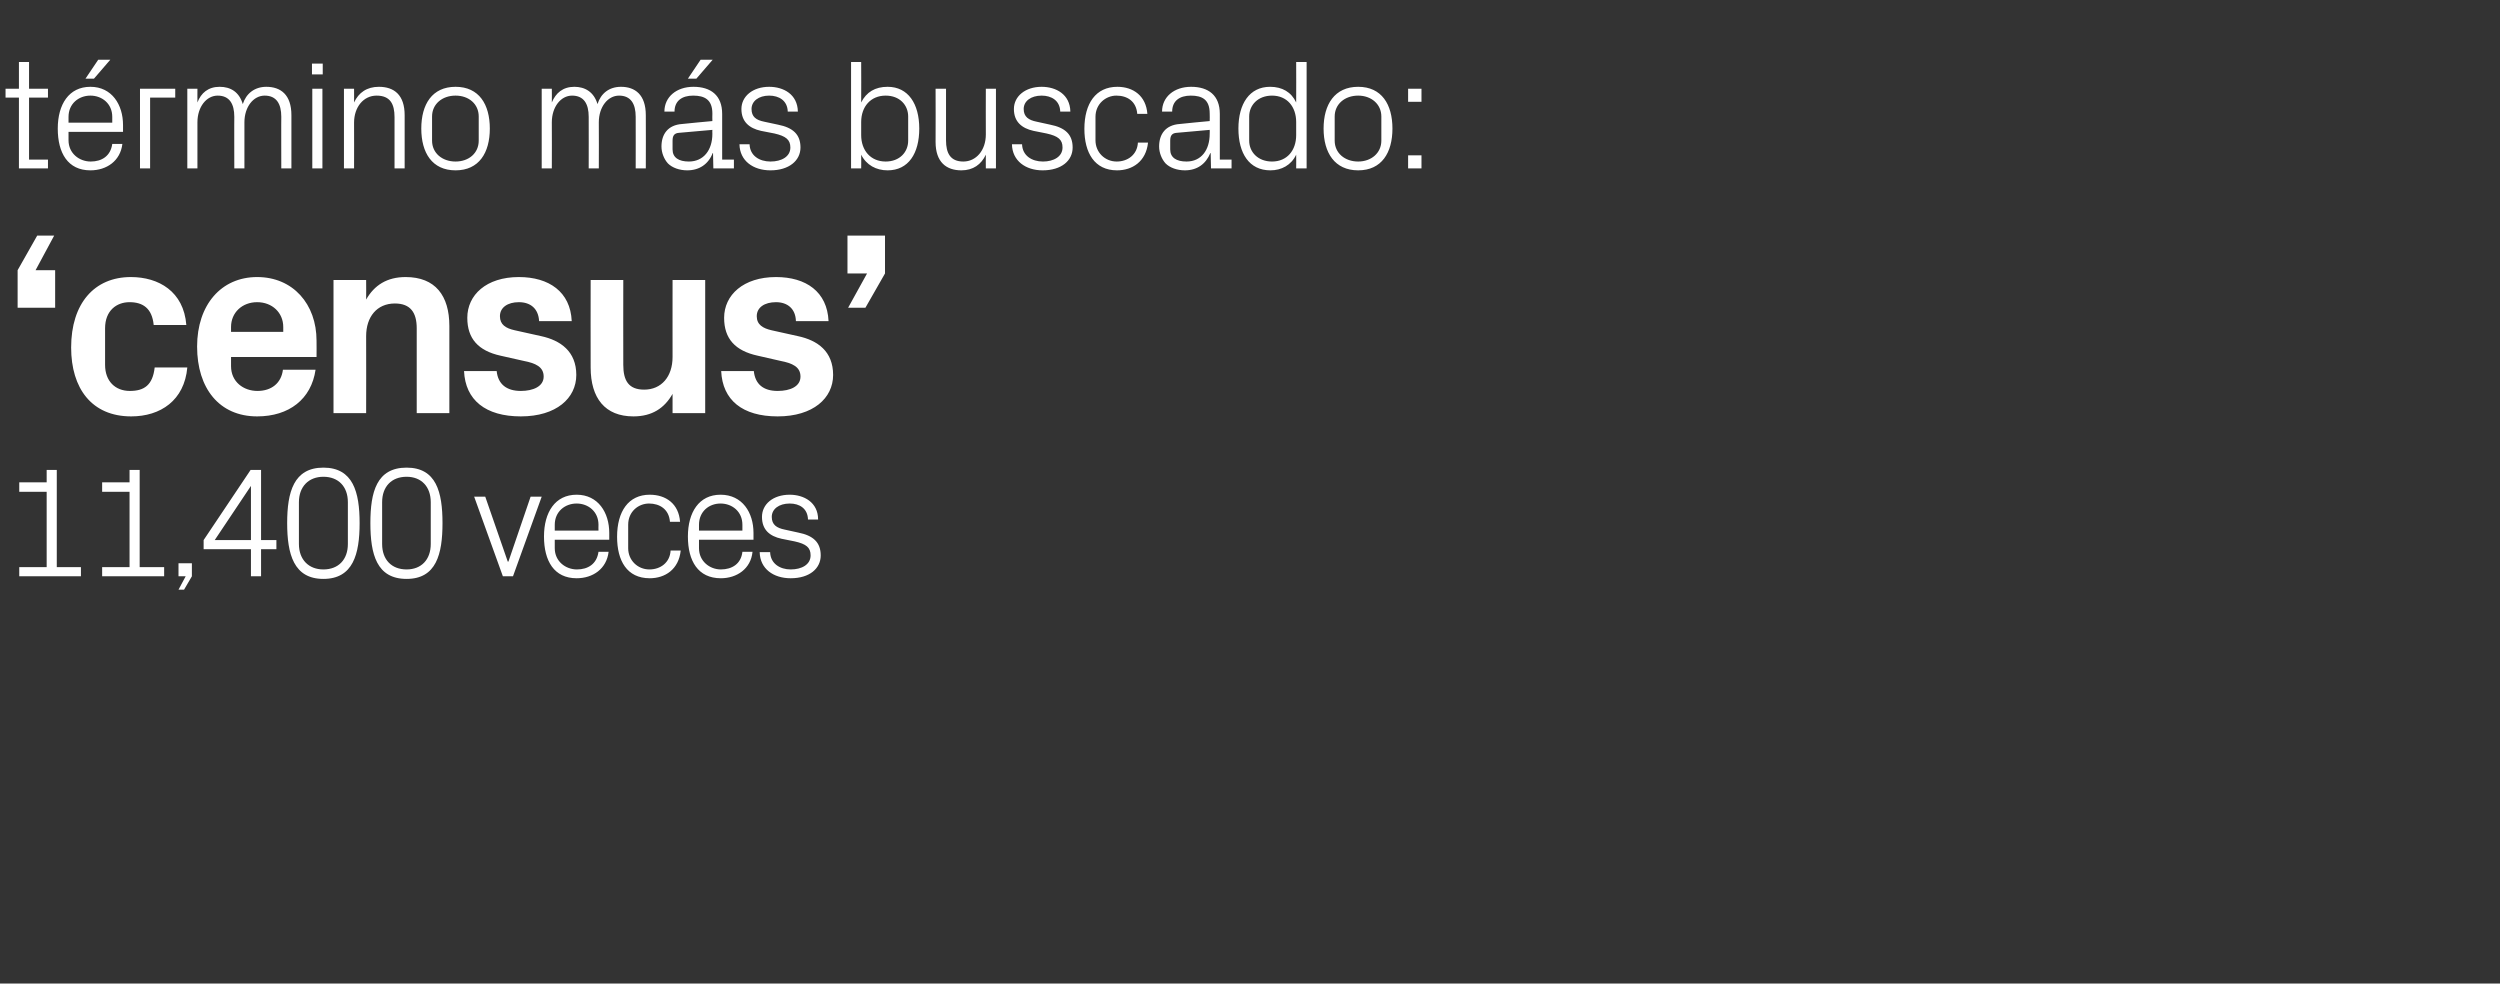 <?xml version="1.0" standalone="no"?><!DOCTYPE svg PUBLIC "-//W3C//DTD SVG 1.1//EN" "http://www.w3.org/Graphics/SVG/1.1/DTD/svg11.dtd"><svg xmlns="http://www.w3.org/2000/svg" version="1.1" width="766.1px" height="301.4px" viewBox="0 -13 766.1 301.4" style="top:-13px"><rect x="0" y="-13" width="766.1" height="301.4" fill="#333333" stroke="none"/>  <desc>t rmino m s buscado: ‘census’ 11,400 veces</desc>  <defs/>  <g id="Polygon51267">    <path d="M 5.9 160.8 L 14.3 160.8 L 14.3 137.7 L 5.9 137.7 L 5.9 134.8 L 14.3 134.8 L 14.3 131 L 17.4 131 L 17.4 160.8 L 24.8 160.8 L 24.8 163.6 L 5.9 163.6 L 5.9 160.8 Z M 31.3 160.8 L 39.7 160.8 L 39.7 137.7 L 31.3 137.7 L 31.3 134.8 L 39.7 134.8 L 39.7 131 L 42.8 131 L 42.8 160.8 L 50.3 160.8 L 50.3 163.6 L 31.3 163.6 L 31.3 160.8 Z M 58.8 163.6 L 56.4 167.7 L 54.7 167.7 L 56.9 163.6 L 54.7 163.6 L 54.7 159.6 L 58.8 159.6 L 58.8 163.6 Z M 76.9 163.6 L 76.9 155.3 L 62.4 155.3 L 62.4 152.5 L 76.8 131 L 80 131 L 80 152.5 L 84.7 152.5 L 84.7 155.3 L 80 155.3 L 80 163.6 L 76.9 163.6 Z M 65.8 152.5 L 76.9 152.5 L 76.9 135.9 L 65.8 152.5 Z M 99.1 164.4 C 90 164.4 88 156.8 88 147.3 C 88 137.8 90 130.3 99.1 130.3 C 108.2 130.3 110.2 137.8 110.2 147.3 C 110.2 156.8 108.2 164.4 99.1 164.4 Z M 106.6 140.9 C 106.6 136.1 103.7 133.1 99.1 133.1 C 94.6 133.1 91.6 136.1 91.6 140.9 C 91.6 140.9 91.6 153.7 91.6 153.7 C 91.6 158.5 94.6 161.5 99.1 161.5 C 103.7 161.5 106.6 158.5 106.6 153.7 C 106.6 153.7 106.6 140.9 106.6 140.9 Z M 124.6 164.4 C 115.4 164.4 113.5 156.8 113.5 147.3 C 113.5 137.8 115.4 130.3 124.6 130.3 C 133.7 130.3 135.6 137.8 135.6 147.3 C 135.6 156.8 133.7 164.4 124.6 164.4 Z M 132 140.9 C 132 136.1 129.1 133.1 124.6 133.1 C 120 133.1 117.1 136.1 117.1 140.9 C 117.1 140.9 117.1 153.7 117.1 153.7 C 117.1 158.5 120 161.5 124.6 161.5 C 129.1 161.5 132 158.5 132 153.7 C 132 153.7 132 140.9 132 140.9 Z M 155.8 159.1 L 162.6 139.2 L 166 139.2 L 157.2 163.6 L 154.1 163.6 L 145.3 139.2 L 148.7 139.2 L 155.6 159.1 L 155.8 159.1 Z M 183.4 147.8 C 183.4 143.8 180.3 141.3 176.7 141.3 C 173.1 141.3 170 143.8 170 147.8 C 170.01 147.8 170 149.6 170 149.6 L 183.4 149.6 C 183.4 149.6 183.36 147.8 183.4 147.8 Z M 186.5 156.1 C 185.9 161.3 181.7 164.2 176.7 164.2 C 169.8 164.2 166.7 158.9 166.7 151.4 C 166.7 144 170.1 138.6 176.7 138.6 C 183.3 138.6 186.7 144.1 186.7 150.3 C 186.72 150.3 186.7 152.4 186.7 152.4 L 170 152.4 C 170 152.4 170.01 155 170 155 C 170 159 173.3 161.5 176.8 161.5 C 180.2 161.5 182.9 159.8 183.4 156.1 C 183.4 156.1 186.5 156.1 186.5 156.1 Z M 205.3 146.9 C 205 143 202.1 141.3 198.9 141.3 C 195.6 141.3 192.5 143.8 192.5 147.8 C 192.5 147.8 192.5 155 192.5 155 C 192.5 158.7 195.4 161.5 199 161.5 C 202.4 161.5 205.3 159.4 205.5 155.7 C 205.5 155.7 208.6 155.7 208.6 155.7 C 208 161.5 203.8 164.2 199.1 164.2 C 192.1 164.2 189.1 158.8 189.1 151.5 C 189.1 143.7 192.6 138.6 199.1 138.6 C 204.1 138.6 208 141.4 208.4 146.9 C 208.4 146.9 205.3 146.9 205.3 146.9 Z M 227.5 147.8 C 227.5 143.8 224.4 141.3 220.8 141.3 C 217.2 141.3 214.2 143.8 214.2 147.8 C 214.17 147.8 214.2 149.6 214.2 149.6 L 227.5 149.6 C 227.5 149.6 227.52 147.8 227.5 147.8 Z M 230.6 156.1 C 230.1 161.3 225.8 164.2 220.9 164.2 C 213.9 164.2 210.8 158.9 210.8 151.4 C 210.8 144 214.2 138.6 220.8 138.6 C 227.5 138.6 230.9 144.1 230.9 150.3 C 230.88 150.3 230.9 152.4 230.9 152.4 L 214.2 152.4 C 214.2 152.4 214.17 155 214.2 155 C 214.2 159 217.5 161.5 220.9 161.5 C 224.3 161.5 227.1 159.8 227.5 156.1 C 227.5 156.1 230.6 156.1 230.6 156.1 Z M 244.6 150.2 C 249.2 151.1 251.5 153.2 251.5 157.2 C 251.5 161.2 248.1 164.2 242.3 164.2 C 237 164.2 232.9 161.3 232.8 156.2 C 232.8 156.2 236 156.2 236 156.2 C 236.1 159.7 239 161.5 242.3 161.5 C 245.7 161.5 248.4 160 248.4 157.2 C 248.4 154.8 247.1 153.7 243.5 152.9 C 243.5 152.9 239.5 152.1 239.5 152.1 C 235.8 151.3 233.5 149.3 233.5 145.4 C 233.5 141.5 236.9 138.6 242 138.6 C 246.3 138.6 250.7 140.9 250.7 146.2 C 250.7 146.2 247.6 146.2 247.6 146.2 C 247.5 142.8 245 141.3 242 141.3 C 238.7 141.3 236.5 143 236.5 145.4 C 236.5 147.8 238 148.8 240.5 149.3 C 240.5 149.3 244.6 150.2 244.6 150.2 Z " stroke="none" fill="#fff"/>  </g>  <g id="Polygon51266">    <path d="M 16.9 69.8 L 16.9 81.3 L 5.4 81.3 L 5.4 69.8 L 11.4 59.2 L 16.6 59.2 L 10.9 69.8 L 16.9 69.8 Z M 40.1 71.9 C 48.6 71.9 56.3 76.3 57.1 86.6 C 57.1 86.6 47.1 86.6 47.1 86.6 C 46.6 81.4 43.7 79.6 39.7 79.6 C 35.7 79.6 32.2 82.2 32.2 87.6 C 32.2 87.6 32.2 98.8 32.2 98.8 C 32.2 103.8 35.3 106.8 39.8 106.8 C 44.2 106.8 46.8 105 47.4 99.6 C 47.4 99.6 57.4 99.6 57.4 99.6 C 56.5 109.7 49.2 114.6 40.2 114.6 C 28.1 114.6 21.8 106 21.8 93.5 C 21.8 80 28.9 71.9 40.1 71.9 Z M 70.8 88.7 L 86.8 88.7 C 86.8 88.7 86.8 87.24 86.8 87.2 C 86.8 82.8 83.4 79.6 78.8 79.6 C 74.2 79.6 70.8 82.8 70.8 87.2 C 70.8 87.24 70.8 88.7 70.8 88.7 Z M 78.8 71.9 C 89.8 71.9 97 80.2 97 91.4 C 97.04 91.4 97 96.4 97 96.4 L 70.8 96.4 C 70.8 96.4 70.8 99.16 70.8 99.2 C 70.8 104 74.6 106.8 78.9 106.8 C 83.2 106.8 86.2 104.4 86.7 100.3 C 86.7 100.3 96.7 100.3 96.7 100.3 C 95.4 109.3 88.6 114.6 78.8 114.6 C 67.2 114.6 60.4 106 60.4 93.2 C 60.4 80.4 67.8 71.9 78.8 71.9 Z M 112.2 78.8 C 114.7 74.4 118.6 71.9 124.3 71.9 C 133.4 71.9 137.7 77.6 137.7 86.9 C 137.68 86.92 137.7 113.6 137.7 113.6 L 127.7 113.6 C 127.7 113.6 127.68 87.64 127.7 87.6 C 127.7 82.8 125.8 80 121 80 C 115.5 80 112.2 84.1 112.2 90 C 112.24 90.04 112.2 113.6 112.2 113.6 L 102.2 113.6 L 102.2 72.8 L 112.2 72.8 C 112.2 72.8 112.24 78.76 112.2 78.8 Z M 165.8 90 C 171.8 91.3 176.6 94.7 176.6 101.9 C 176.6 109 170.5 114.6 159.6 114.6 C 148.8 114.6 142.6 109.6 142.2 100.7 C 142.2 100.7 152.2 100.7 152.2 100.7 C 152.6 104.7 155.2 106.8 159.6 106.8 C 163.4 106.8 166.6 105.4 166.6 102.4 C 166.6 99.4 164.1 98.3 160.5 97.6 C 160.5 97.6 153.4 96 153.4 96 C 146.6 94.5 143.2 90.8 143.2 84.4 C 143.2 77.4 149 71.9 159 71.9 C 168.2 71.9 174.8 76.4 175.2 85.4 C 175.2 85.4 165.2 85.4 165.2 85.4 C 165 81.6 162.6 79.6 159 79.6 C 155.6 79.6 153.2 81.2 153.2 83.9 C 153.2 86.5 155 87.6 157.7 88.2 C 157.7 88.2 165.8 90 165.8 90 Z M 206.1 107.7 C 203.6 112.1 199.8 114.6 194.1 114.6 C 185.4 114.6 181 109 181 99.6 C 180.96 99.56 181 72.8 181 72.8 L 191 72.8 C 191 72.8 190.96 98.84 191 98.8 C 191 103.6 192.6 106.4 197.4 106.4 C 202.7 106.4 206.1 102.4 206.1 96.4 C 206.08 96.44 206.1 72.8 206.1 72.8 L 216.1 72.8 L 216.1 113.6 L 206.1 113.6 C 206.1 113.6 206.08 107.72 206.1 107.7 Z M 244.5 90 C 250.6 91.3 255.3 94.7 255.3 101.9 C 255.3 109 249.2 114.6 238.3 114.6 C 227.5 114.6 221.4 109.6 221 100.7 C 221 100.7 231 100.7 231 100.7 C 231.4 104.7 233.9 106.8 238.3 106.8 C 242.2 106.8 245.3 105.4 245.3 102.4 C 245.3 99.4 242.8 98.3 239.2 97.6 C 239.2 97.6 232.2 96 232.2 96 C 225.3 94.5 221.9 90.8 221.9 84.4 C 221.9 77.4 227.8 71.9 237.8 71.9 C 247 71.9 253.5 76.4 253.9 85.4 C 253.9 85.4 243.9 85.4 243.9 85.4 C 243.8 81.6 241.3 79.6 237.8 79.6 C 234.3 79.6 231.9 81.2 231.9 83.9 C 231.9 86.5 233.8 87.6 236.4 88.2 C 236.4 88.2 244.5 90 244.5 90 Z M 259.7 70.8 L 259.7 59.2 L 271.2 59.2 L 271.2 70.8 L 265.2 81.3 L 259.9 81.3 L 265.7 70.8 L 259.7 70.8 Z " stroke="none" fill="#fff"/>  </g>  <g id="Polygon51265">    <path d="M 8.9 35.9 L 14.7 35.9 L 14.7 38.6 L 5.8 38.6 L 5.8 16.9 L 1.7 16.9 L 1.7 14.2 L 5.8 14.2 L 5.8 6 L 8.9 6 L 8.9 14.2 L 14.7 14.2 L 14.7 16.9 L 8.9 16.9 L 8.9 35.9 Z M 34.4 22.8 C 34.4 18.8 31.3 16.3 27.7 16.3 C 24.1 16.3 21 18.8 21 22.8 C 21.02 22.8 21 24.6 21 24.6 L 34.4 24.6 C 34.4 24.6 34.37 22.8 34.4 22.8 Z M 37.5 31.1 C 36.9 36.3 32.7 39.2 27.7 39.2 C 20.8 39.2 17.7 33.9 17.7 26.4 C 17.7 19 21.1 13.6 27.7 13.6 C 34.3 13.6 37.7 19.1 37.7 25.3 C 37.73 25.3 37.7 27.4 37.7 27.4 L 21 27.4 C 21 27.4 21.02 30 21 30 C 21 34 24.3 36.5 27.8 36.5 C 31.2 36.5 33.9 34.8 34.4 31.1 C 34.4 31.1 37.5 31.1 37.5 31.1 Z M 30.1 5.3 L 33.8 5.3 L 28.8 11.1 L 26.2 11.1 L 30.1 5.3 Z M 42.9 14.2 L 53.7 14.2 L 53.7 16.9 L 46 16.9 L 46 38.6 L 42.9 38.6 L 42.9 14.2 Z M 57.4 14.2 L 60.5 14.2 C 60.5 14.2 60.48 18.43 60.5 18.4 C 61.6 15.5 63.8 13.6 67.3 13.6 C 70.7 13.6 73.3 15.2 74.4 18.9 C 75.4 15.7 78 13.6 81.6 13.6 C 86 13.6 89.3 16 89.3 22.3 C 89.28 22.32 89.3 38.6 89.3 38.6 L 86.2 38.6 C 86.2 38.6 86.16 22.75 86.2 22.8 C 86.2 18.8 84.7 16.3 81.1 16.3 C 77.7 16.3 74.9 19.7 74.9 24.5 C 74.88 24.48 74.9 38.6 74.9 38.6 L 71.8 38.6 C 71.8 38.6 71.76 22.75 71.8 22.8 C 71.8 18.8 70.3 16.3 66.7 16.3 C 63.3 16.3 60.5 19.7 60.5 24.5 C 60.48 24.48 60.5 38.6 60.5 38.6 L 57.4 38.6 L 57.4 14.2 Z M 95.7 38.6 L 95.7 14.2 L 98.8 14.2 L 98.8 38.6 L 95.7 38.6 Z M 98.9 9.8 L 95.6 9.8 L 95.6 6.5 L 98.9 6.5 L 98.9 9.8 Z M 120.9 22.9 C 120.9 18.9 119.6 16.3 115.4 16.3 C 111.4 16.3 108.5 19.8 108.5 24.6 C 108.53 24.58 108.5 38.6 108.5 38.6 L 105.4 38.6 L 105.4 14.2 L 108.5 14.2 C 108.5 14.2 108.53 18.43 108.5 18.4 C 109.9 15.4 112.4 13.6 116.1 13.6 C 120.8 13.6 124 16.1 124 22.3 C 124.03 22.32 124 38.6 124 38.6 L 120.9 38.6 C 120.9 38.6 120.91 22.9 120.9 22.9 Z M 139.6 13.6 C 146.8 13.6 150.1 19 150.1 26.4 C 150.1 33.8 146.8 39.2 139.6 39.2 C 132.4 39.2 129.1 33.8 129.1 26.4 C 129.1 19 132.4 13.6 139.6 13.6 Z M 146.7 22.7 C 146.7 18.9 143.7 16.3 139.6 16.3 C 135.5 16.3 132.4 18.9 132.4 22.7 C 132.4 22.7 132.4 30.1 132.4 30.1 C 132.4 33.9 135.5 36.5 139.6 36.5 C 143.7 36.5 146.7 33.9 146.7 30.1 C 146.7 30.1 146.7 22.7 146.7 22.7 Z M 166 14.2 L 169.1 14.2 C 169.1 14.2 169.15 18.43 169.1 18.4 C 170.3 15.5 172.5 13.6 176 13.6 C 179.3 13.6 182 15.2 183.1 18.9 C 184.1 15.7 186.6 13.6 190.3 13.6 C 194.6 13.6 197.9 16 197.9 22.3 C 197.95 22.32 197.9 38.6 197.9 38.6 L 194.8 38.6 C 194.8 38.6 194.83 22.75 194.8 22.8 C 194.8 18.8 193.3 16.3 189.7 16.3 C 186.3 16.3 183.5 19.7 183.5 24.5 C 183.55 24.48 183.5 38.6 183.5 38.6 L 180.4 38.6 C 180.4 38.6 180.43 22.75 180.4 22.8 C 180.4 18.8 178.9 16.3 175.3 16.3 C 171.9 16.3 169.1 19.7 169.1 24.5 C 169.15 24.48 169.1 38.6 169.1 38.6 L 166 38.6 L 166 14.2 Z M 218.3 21.8 C 218.3 17.5 215.9 16.3 212.4 16.3 C 209 16.3 206.7 17.9 206.7 21.2 C 206.7 21.2 203.6 21.2 203.6 21.2 C 203.6 16.7 207.3 13.6 212.5 13.6 C 217.8 13.6 221.3 16.2 221.3 21.9 C 221.33 21.94 221.3 35.9 221.3 35.9 L 224.9 35.9 L 224.9 38.6 L 218.6 38.6 L 218.5 33.9 C 218.5 33.9 218.4 33.89 218.4 33.9 C 217.1 37.3 214.3 39.2 210.6 39.2 C 208.2 39.2 206 38.4 204.7 37.1 C 203.5 35.8 202.7 33.8 202.7 31.9 C 202.7 28.1 204.7 25.3 209 25 C 208.99 24.96 218.3 24.1 218.3 24.1 C 218.3 24.1 218.25 21.84 218.3 21.8 Z M 208.1 27.7 C 206.6 27.8 206.1 28.6 206.1 30.1 C 206.1 30.1 206.1 32.8 206.1 32.8 C 206.1 35.3 208 36.5 211.1 36.5 C 215.6 36.5 218.3 33 218.3 28 C 218.25 27.98 218.3 26.8 218.3 26.8 C 218.3 26.8 208.08 27.7 208.1 27.7 Z M 214.7 5.3 L 218.4 5.3 L 213.4 11.1 L 210.8 11.1 L 214.7 5.3 Z M 238.4 25.2 C 243 26.1 245.3 28.2 245.3 32.2 C 245.3 36.2 241.8 39.2 236.1 39.2 C 230.8 39.2 226.7 36.3 226.6 31.2 C 226.6 31.2 229.7 31.2 229.7 31.2 C 229.8 34.7 232.7 36.5 236.1 36.5 C 239.5 36.5 242.2 35 242.2 32.2 C 242.2 29.8 240.8 28.7 237.3 27.9 C 237.3 27.9 233.2 27.1 233.2 27.1 C 229.6 26.3 227.2 24.3 227.2 20.4 C 227.2 16.5 230.7 13.6 235.7 13.6 C 240.1 13.6 244.4 15.9 244.5 21.2 C 244.5 21.2 241.4 21.2 241.4 21.2 C 241.3 17.8 238.7 16.3 235.7 16.3 C 232.5 16.3 230.3 18 230.3 20.4 C 230.3 22.8 231.7 23.8 234.2 24.3 C 234.2 24.3 238.4 25.2 238.4 25.2 Z M 263.9 28.4 C 263.9 33.1 266.8 36.5 271.4 36.5 C 275.7 36.5 278.3 33.6 278.3 30.1 C 278.3 30.1 278.3 22.7 278.3 22.7 C 278.3 19.2 275.7 16.3 271.4 16.3 C 266.8 16.3 263.9 19.7 263.9 24.4 C 263.9 24.4 263.9 28.4 263.9 28.4 Z M 260.8 38.6 L 260.8 6 L 263.9 6 C 263.9 6 263.95 18.38 263.9 18.4 C 265.5 15.2 268.2 13.6 272 13.6 C 278.3 13.6 281.7 18.8 281.7 26.4 C 281.7 34 278.4 39.2 272 39.2 C 268.5 39.2 265.5 37.6 263.9 34.4 C 263.95 34.42 263.9 38.6 263.9 38.6 L 260.8 38.6 Z M 289.9 30 C 289.9 33.9 291.2 36.5 295.2 36.5 C 299.1 36.5 302.1 33.1 302.1 28.2 C 302.06 28.22 302.1 14.2 302.1 14.2 L 305.2 14.2 L 305.2 38.6 L 302.1 38.6 C 302.1 38.6 302.06 34.37 302.1 34.4 C 300.7 37.4 298.2 39.2 294.6 39.2 C 290 39.2 286.7 36.7 286.7 30.5 C 286.75 30.48 286.7 14.2 286.7 14.2 L 289.9 14.2 C 289.9 14.2 289.87 29.95 289.9 30 Z M 321.8 25.2 C 326.4 26.1 328.7 28.2 328.7 32.2 C 328.7 36.2 325.3 39.2 319.5 39.2 C 314.3 39.2 310.2 36.3 310.1 31.2 C 310.1 31.2 313.2 31.2 313.2 31.2 C 313.3 34.7 316.2 36.5 319.6 36.5 C 322.9 36.5 325.6 35 325.6 32.2 C 325.6 29.8 324.3 28.7 320.7 27.9 C 320.7 27.9 316.7 27.1 316.7 27.1 C 313.1 26.3 310.7 24.3 310.7 20.4 C 310.7 16.5 314.2 13.6 319.2 13.6 C 323.6 13.6 327.9 15.9 328 21.2 C 328 21.2 324.9 21.2 324.9 21.2 C 324.8 17.8 322.2 16.3 319.2 16.3 C 315.9 16.3 313.7 18 313.7 20.4 C 313.7 22.8 315.2 23.8 317.7 24.3 C 317.7 24.3 321.8 25.2 321.8 25.2 Z M 348.5 21.9 C 348.2 18 345.4 16.3 342.1 16.3 C 338.9 16.3 335.7 18.8 335.7 22.8 C 335.7 22.8 335.7 30 335.7 30 C 335.7 33.7 338.6 36.5 342.2 36.5 C 345.6 36.5 348.5 34.4 348.7 30.7 C 348.7 30.7 351.8 30.7 351.8 30.7 C 351.2 36.5 347 39.2 342.3 39.2 C 335.4 39.2 332.3 33.8 332.3 26.5 C 332.3 18.7 335.8 13.6 342.4 13.6 C 347.3 13.6 351.2 16.4 351.6 21.9 C 351.6 21.9 348.5 21.9 348.5 21.9 Z M 370.7 21.8 C 370.7 17.5 368.4 16.3 364.9 16.3 C 361.5 16.3 359.2 17.9 359.2 21.2 C 359.2 21.2 356.1 21.2 356.1 21.2 C 356.1 16.7 359.8 13.6 365 13.6 C 370.3 13.6 373.8 16.2 373.8 21.9 C 373.82 21.94 373.8 35.9 373.8 35.9 L 377.4 35.9 L 377.4 38.6 L 371.1 38.6 L 371 33.9 C 371 33.9 370.89 33.89 370.9 33.9 C 369.5 37.3 366.8 39.2 363.1 39.2 C 360.7 39.2 358.5 38.4 357.2 37.1 C 356 35.8 355.2 33.8 355.2 31.9 C 355.2 28.1 357.2 25.3 361.5 25 C 361.48 24.96 370.7 24.1 370.7 24.1 C 370.7 24.1 370.75 21.84 370.7 21.8 Z M 360.6 27.7 C 359.1 27.8 358.6 28.6 358.6 30.1 C 358.6 30.1 358.6 32.8 358.6 32.8 C 358.6 35.3 360.5 36.5 363.6 36.5 C 368.1 36.5 370.7 33 370.7 28 C 370.75 27.98 370.7 26.8 370.7 26.8 C 370.7 26.8 360.57 27.7 360.6 27.7 Z M 397.2 24.4 C 397.2 19.7 394.4 16.3 389.8 16.3 C 385.5 16.3 382.8 19.2 382.8 22.7 C 382.8 22.7 382.8 30.1 382.8 30.1 C 382.8 33.6 385.5 36.5 389.8 36.5 C 394.4 36.5 397.2 33.1 397.2 28.4 C 397.2 28.4 397.2 24.4 397.2 24.4 Z M 397.2 38.6 C 397.2 38.6 397.24 34.42 397.2 34.4 C 395.7 37.6 392.7 39.2 389.3 39.2 C 382.8 39.2 379.5 34 379.5 26.4 C 379.5 18.8 382.9 13.6 389.2 13.6 C 392.9 13.6 395.7 15.2 397.2 18.4 C 397.24 18.38 397.2 6 397.2 6 L 400.4 6 L 400.4 38.6 L 397.2 38.6 Z M 416.2 13.6 C 423.4 13.6 426.7 19 426.7 26.4 C 426.7 33.8 423.4 39.2 416.2 39.2 C 409 39.2 405.6 33.8 405.6 26.4 C 405.6 19 409 13.6 416.2 13.6 Z M 423.3 22.7 C 423.3 18.9 420.2 16.3 416.2 16.3 C 412.1 16.3 409 18.9 409 22.7 C 409 22.7 409 30.1 409 30.1 C 409 33.9 412.1 36.5 416.2 36.5 C 420.2 36.5 423.3 33.9 423.3 30.1 C 423.3 30.1 423.3 22.7 423.3 22.7 Z M 435.6 38.6 L 431.5 38.6 L 431.5 34.6 L 435.6 34.6 L 435.6 38.6 Z M 435.6 18.2 L 431.5 18.2 L 431.5 14.2 L 435.6 14.2 L 435.6 18.2 Z " stroke="none" fill="#fff"/>  </g></svg>